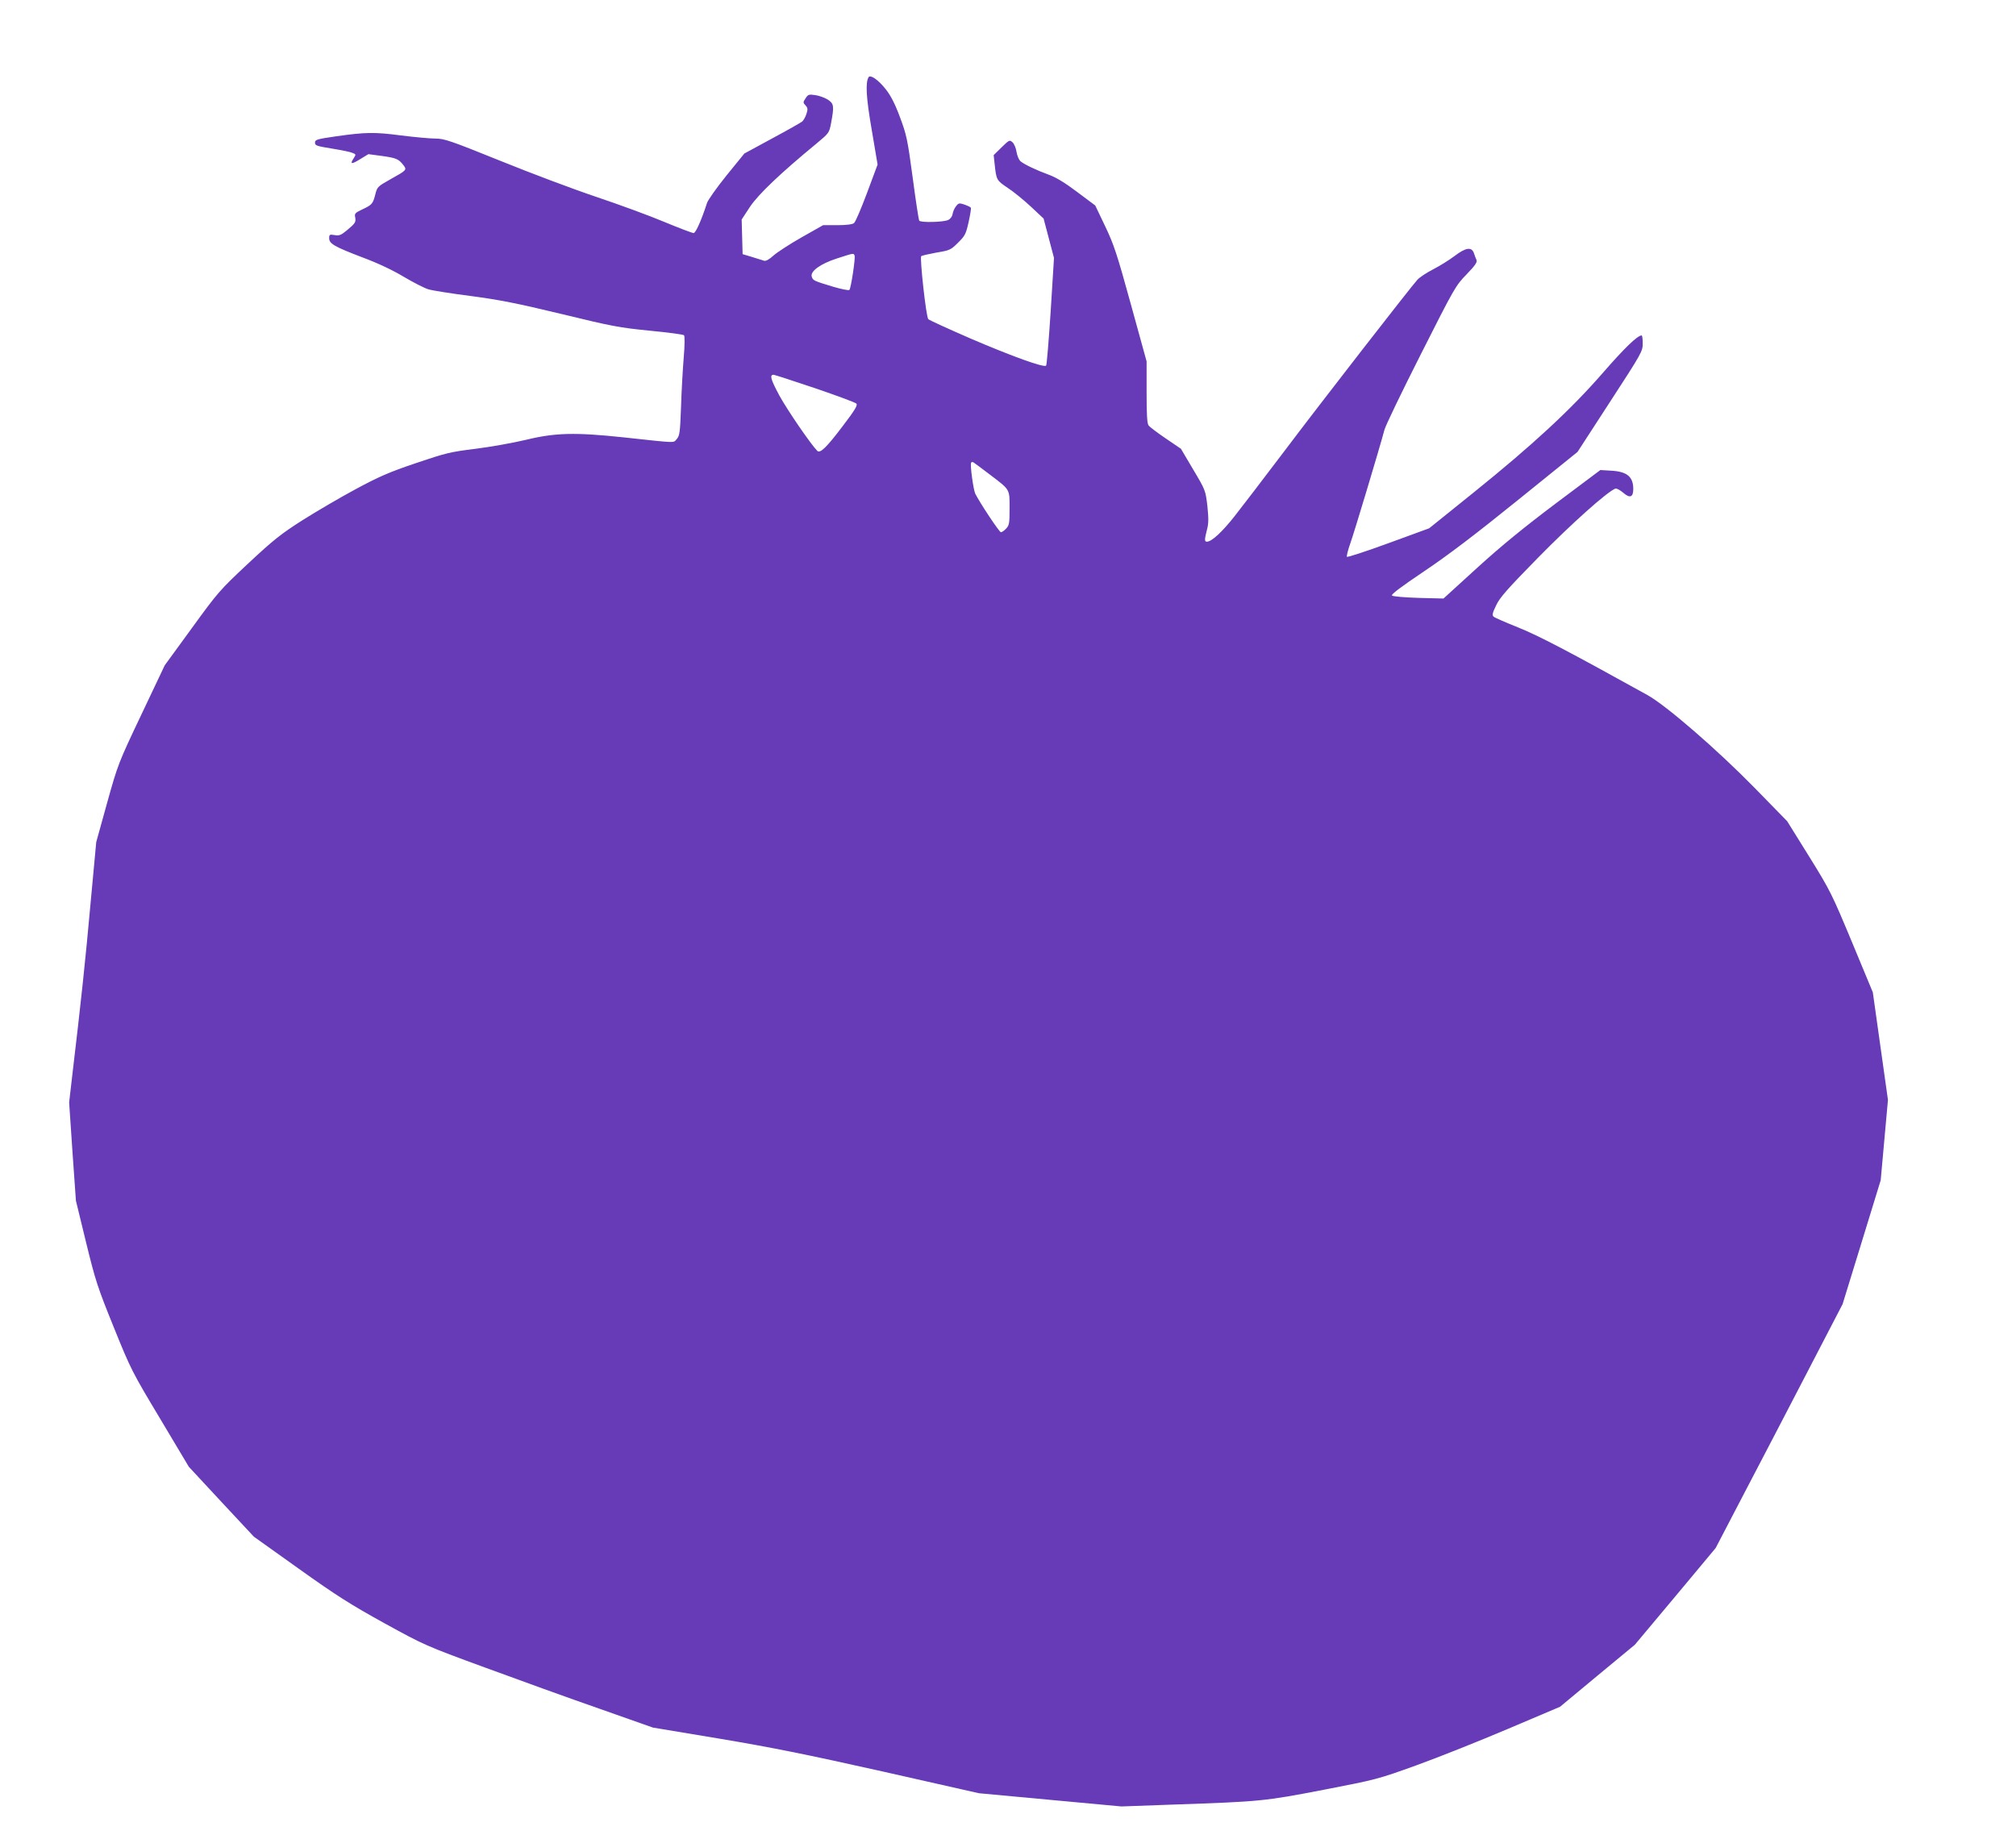 <?xml version="1.0" standalone="no"?>
<!DOCTYPE svg PUBLIC "-//W3C//DTD SVG 20010904//EN"
 "http://www.w3.org/TR/2001/REC-SVG-20010904/DTD/svg10.dtd">
<svg version="1.0" xmlns="http://www.w3.org/2000/svg"
 width="1280pt" height="1168pt" viewBox="0 0 1280 1168"
 preserveAspectRatio="xMidYMid meet">
<g transform="translate(0,1168) scale(0.1,-0.1)"
fill="#673ab7" stroke="none">
<path d="M5515 11190 c-21 -34 -16 -129 20 -336 l37 -219 -67 -180 c-37 -99
-74 -186 -83 -192 -10 -8 -49 -13 -106 -13 l-90 0 -136 -77 c-74 -42 -154 -94
-178 -115 -27 -25 -49 -37 -60 -34 -9 3 -44 14 -77 24 l-60 18 -3 110 -3 110
53 81 c53 79 192 212 424 403 78 65 79 66 91 130 20 107 18 122 -22 148 -20
12 -55 25 -79 28 -40 6 -46 4 -61 -20 -17 -25 -17 -28 0 -46 14 -16 15 -24 5
-54 -6 -19 -18 -40 -27 -48 -9 -7 -95 -56 -192 -108 l-175 -95 -113 -139 c-62
-77 -118 -156 -124 -175 -36 -111 -72 -191 -85 -191 -9 0 -93 32 -187 71 -95
40 -289 111 -432 159 -143 48 -417 151 -609 229 -317 128 -356 141 -411 141
-33 0 -132 9 -220 20 -169 22 -223 21 -413 -6 -118 -17 -132 -21 -132 -39 0
-20 7 -22 116 -40 54 -9 110 -20 122 -26 23 -9 23 -10 7 -35 -25 -38 -13 -39
43 -4 l51 31 83 -11 c93 -13 108 -19 138 -57 25 -32 24 -33 -82 -92 -80 -45
-83 -48 -95 -95 -15 -60 -21 -67 -83 -96 -45 -21 -50 -27 -45 -49 6 -32 1 -39
-53 -84 -36 -30 -48 -35 -77 -30 -32 5 -35 4 -35 -20 0 -35 34 -54 215 -123
94 -35 191 -81 259 -122 59 -35 129 -71 155 -79 25 -8 147 -27 271 -43 182
-24 292 -46 575 -114 320 -78 368 -87 560 -106 115 -11 213 -24 218 -29 5 -5
5 -63 -2 -143 -6 -73 -14 -214 -17 -313 -6 -163 -9 -182 -27 -203 -24 -26 10
-27 -342 11 -303 32 -431 29 -615 -16 -80 -19 -224 -45 -320 -57 -162 -20
-190 -27 -379 -91 -169 -57 -235 -86 -380 -164 -97 -52 -249 -141 -338 -197
-141 -90 -185 -125 -348 -277 -179 -168 -191 -181 -357 -410 l-172 -236 -148
-312 c-147 -310 -149 -315 -218 -562 l-69 -249 -36 -388 c-32 -357 -61 -630
-116 -1092 l-20 -173 21 -312 22 -312 64 -263 c60 -245 72 -283 176 -540 109
-270 117 -285 295 -582 l182 -305 206 -222 207 -222 286 -204 c238 -170 330
-228 542 -345 253 -139 258 -142 640 -282 212 -78 538 -196 725 -261 l340
-120 420 -70 c329 -55 553 -100 1035 -208 l615 -139 452 -42 453 -42 332 12
c549 19 575 21 953 94 336 65 343 67 590 156 138 50 399 154 580 231 l330 140
237 197 238 197 257 307 256 307 184 353 c102 194 283 543 403 774 l219 422
121 393 121 394 23 255 23 255 -48 341 -48 342 -132 318 c-128 307 -138 328
-272 544 l-140 225 -208 213 c-237 242 -559 521 -679 588 -505 280 -691 377
-820 429 -80 32 -151 63 -157 69 -10 9 -7 24 16 71 23 50 71 104 267 304 209
213 438 418 490 438 8 3 30 -9 50 -26 42 -37 64 -29 64 23 0 79 -40 112 -143
117 l-66 4 -283 -212 c-203 -153 -343 -267 -498 -408 l-215 -196 -158 4 c-90
3 -163 9 -169 15 -7 7 57 55 204 154 152 102 323 232 594 451 l380 307 207
319 c201 309 207 320 207 370 0 28 -3 51 -7 51 -28 -2 -108 -79 -248 -240
-203 -233 -443 -455 -819 -758 l-282 -227 -257 -94 c-142 -52 -261 -91 -265
-87 -3 4 6 42 21 84 25 70 188 612 217 722 6 25 110 241 231 480 213 422 221
436 290 507 53 55 69 77 64 91 -4 9 -12 29 -17 45 -15 41 -52 35 -123 -19 -33
-25 -94 -63 -135 -84 -41 -21 -87 -51 -101 -67 -42 -46 -608 -774 -852 -1098
-125 -165 -264 -347 -309 -404 -78 -99 -145 -161 -175 -161 -16 0 -16 12 0 75
11 40 11 71 3 151 -12 100 -12 101 -90 232 l-78 132 -97 66 c-53 36 -102 73
-108 82 -10 11 -13 70 -13 211 l0 196 -100 363 c-88 320 -108 380 -163 495
l-63 132 -115 86 c-78 59 -135 93 -179 109 -77 28 -158 66 -182 87 -9 9 -20
35 -24 59 -3 23 -15 51 -25 60 -19 17 -21 16 -70 -32 l-50 -49 6 -55 c11 -104
12 -105 83 -153 37 -24 103 -78 148 -120 l80 -75 33 -125 33 -125 -21 -338
c-12 -187 -25 -342 -29 -346 -14 -14 -216 59 -477 171 -143 62 -265 118 -271
124 -14 14 -55 388 -45 400 4 4 48 14 97 23 85 14 91 17 137 63 44 43 50 55
67 131 10 46 17 87 14 91 -2 4 -21 13 -41 20 -33 11 -37 10 -54 -12 -10 -13
-19 -35 -21 -49 -2 -14 -13 -30 -28 -37 -28 -14 -176 -18 -184 -4 -3 5 -22
127 -41 272 -33 245 -39 273 -81 385 -31 84 -59 138 -90 177 -46 59 -98 95
-109 77z m-89 -1133 c6 -17 -23 -208 -33 -218 -5 -5 -51 5 -103 20 -126 38
-128 40 -136 64 -11 34 55 82 161 116 108 35 104 34 111 18z m-252 -842 c138
-47 257 -91 263 -98 10 -10 -8 -40 -88 -145 -102 -135 -142 -173 -160 -155
-41 41 -190 259 -240 350 -56 104 -64 133 -37 133 5 0 123 -38 262 -85z m1111
-549 c130 -99 125 -90 125 -214 0 -95 -2 -108 -22 -129 -12 -13 -27 -23 -33
-23 -10 0 -132 184 -163 245 -12 26 -34 184 -26 197 3 5 11 5 17 0 7 -4 53
-39 102 -76z"/>
</g>
</svg>
